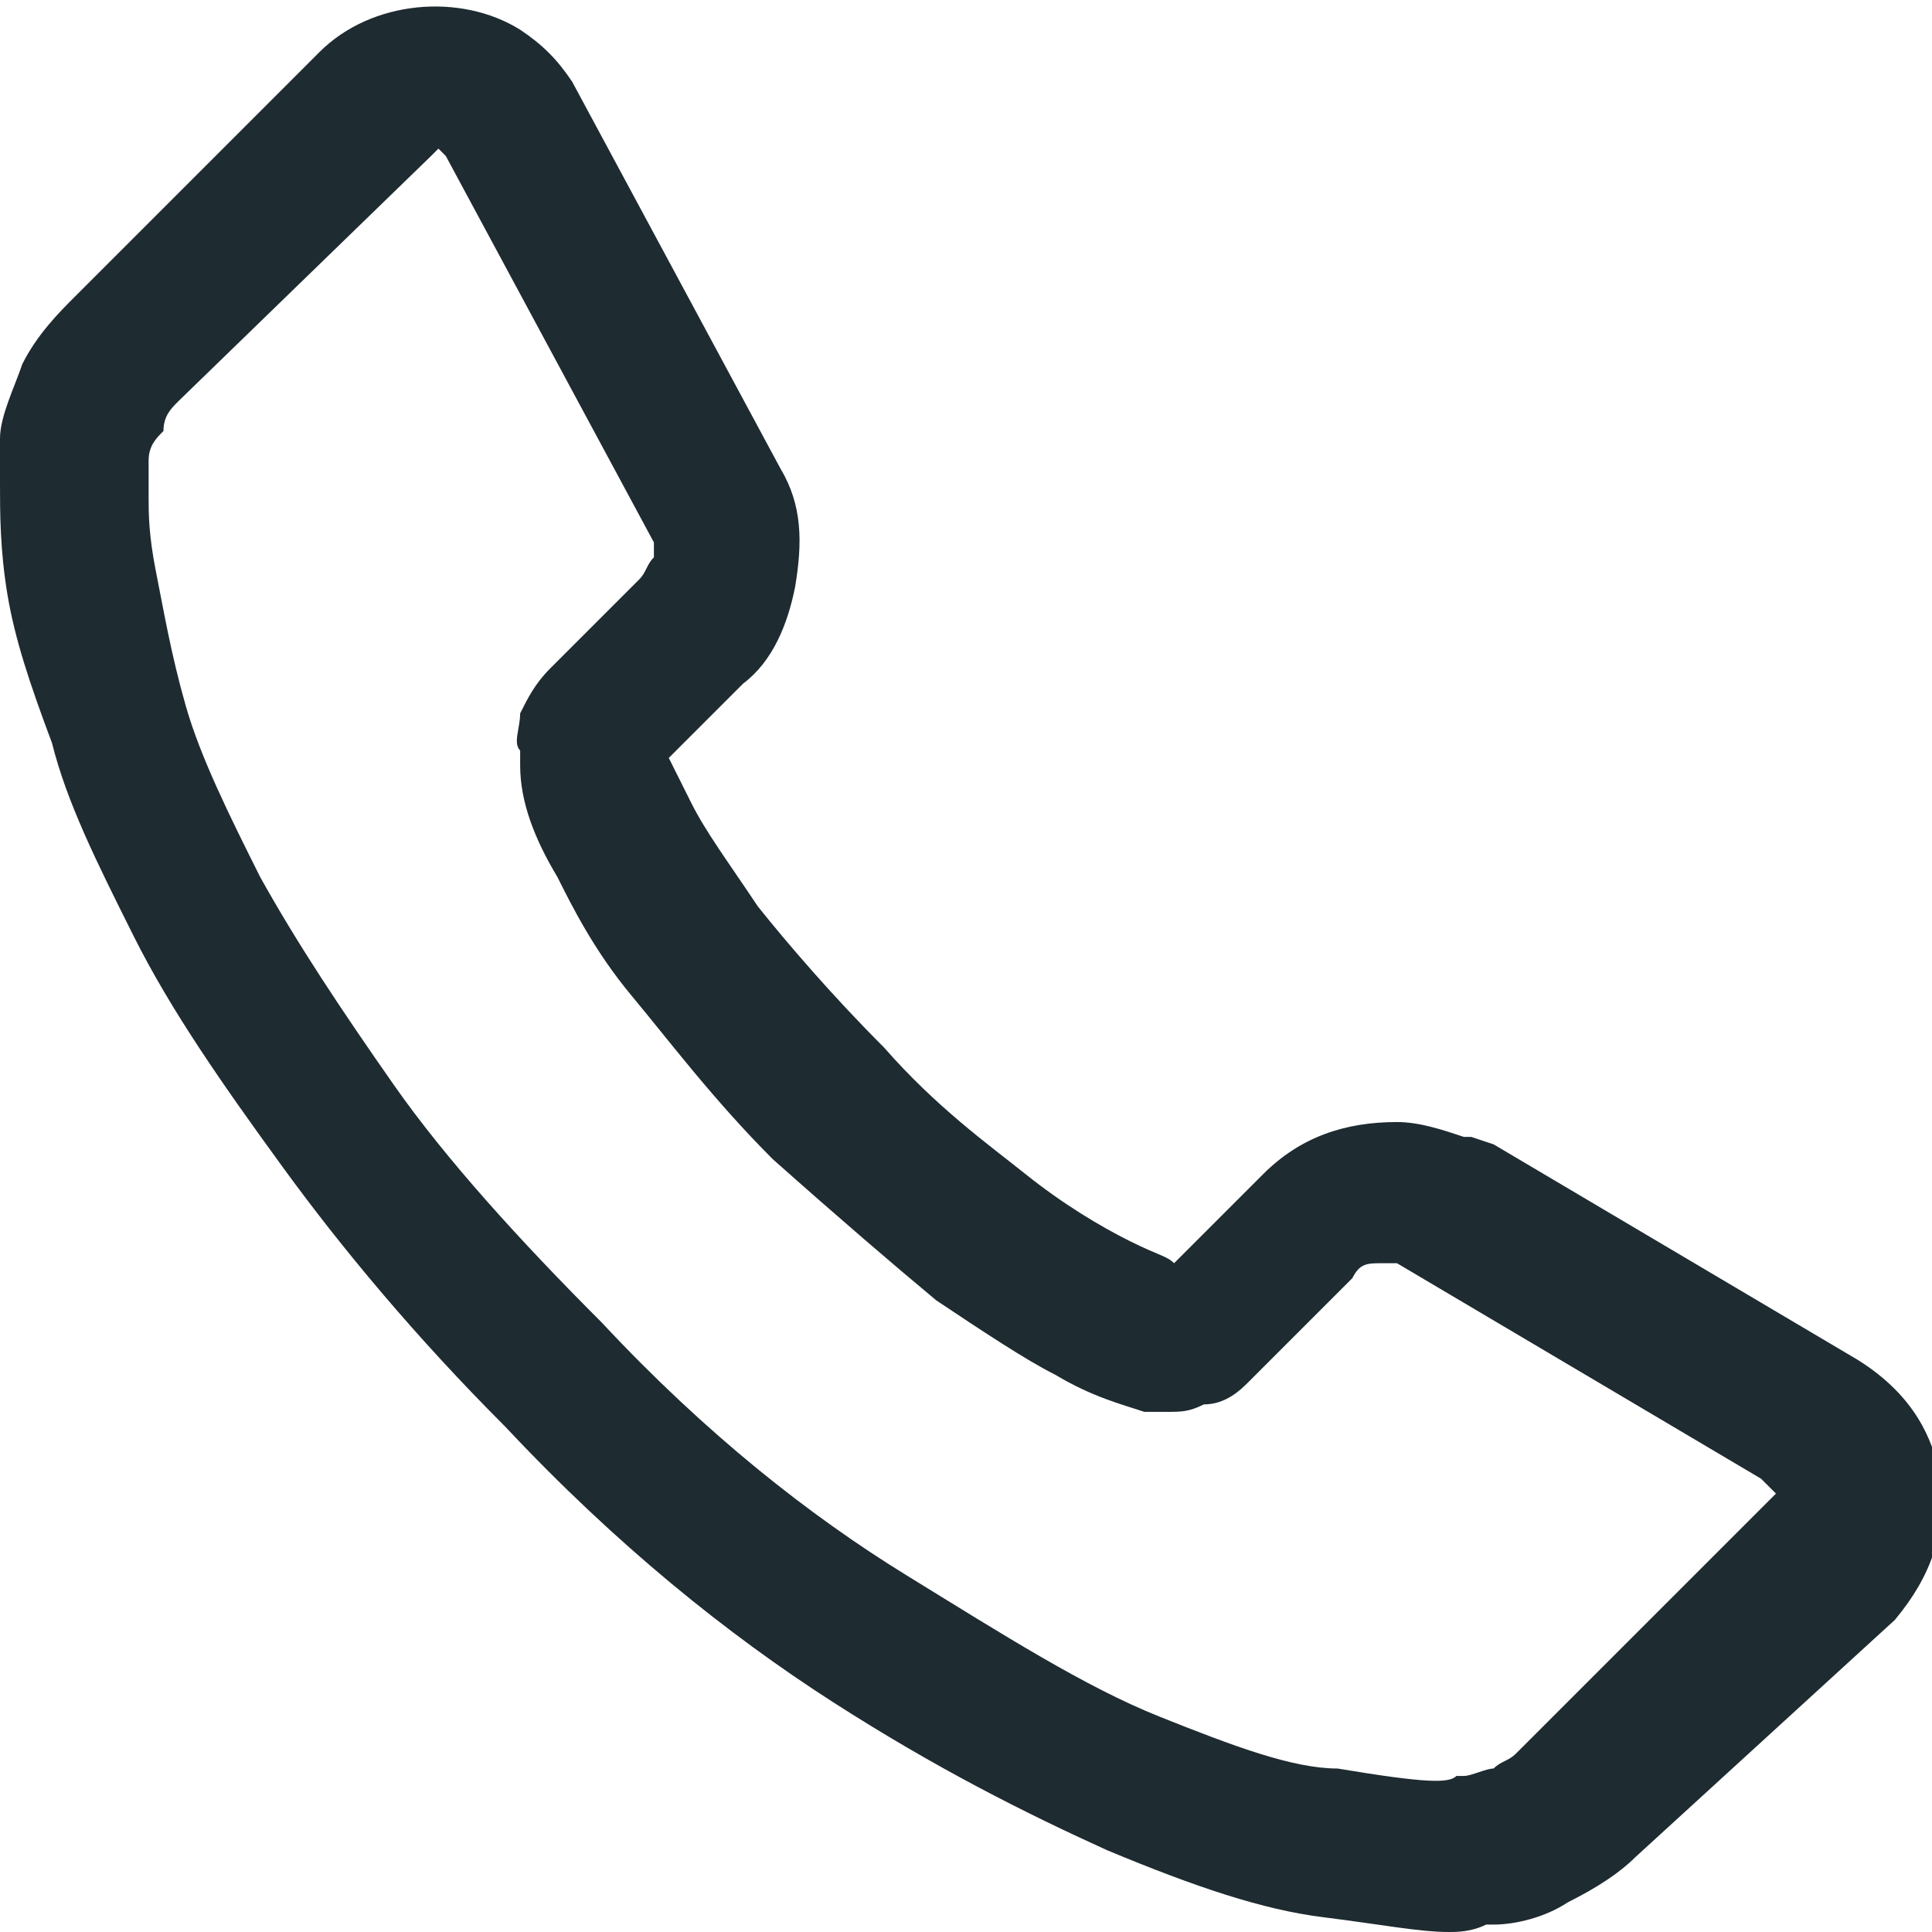 <?xml version="1.0" encoding="utf-8"?>
<svg version="1.1" xmlns="http://www.w3.org/2000/svg" xmlns:xlink="http://www.w3.org/1999/xlink" x="0px" y="0px"
   viewBox="0 0 26 26" style="enable-background:new 0 0 26 26;" xml:space="preserve">
<path style="fill:#1e2b31;" d="M19.5,26c-0.4,0-0.9-0.1-1.7-0.2c-0.8-0.1-1.7-0.4-2.9-0.9c-1.1-0.5-2.3-1.1-3.7-2c-1.4-0.9-2.9-2.1-4.4-3.7
  c-1.2-1.2-2.2-2.4-3-3.5c-0.8-1.1-1.5-2.1-2-3.1c-0.5-1-0.9-1.8-1.1-2.6C0.4,9.2,0.2,8.6,0.1,8C0,7.4,0,6.9,0,6.5C0,6.2,0,6.1,0,6
  l0-0.1c0-0.3,0.2-0.7,0.3-1C0.5,4.5,0.8,4.2,1,4l3.3-3.3c0.7-0.7,1.9-0.8,2.7-0.3c0.3,0.2,0.5,0.4,0.7,0.7l2.8,5.2
  c0.3,0.5,0.3,1,0.2,1.6c-0.1,0.5-0.3,1-0.7,1.3l-1,1c0.1,0.2,0.2,0.4,0.3,0.6c0.2,0.4,0.5,0.8,0.9,1.4c0.4,0.5,1,1.2,1.7,1.9
  c0.7,0.8,1.4,1.3,1.9,1.7c0.5,0.4,1,0.7,1.4,0.9c0.4,0.2,0.5,0.2,0.6,0.3l1.2-1.2c0.5-0.5,1.1-0.7,1.8-0.7c0.3,0,0.6,0.1,0.9,0.2
  h0.1l0.3,0.1l4.9,2.9c0.8,0.5,1,1.1,1.1,1.5l0,0.1c0.1,0.7-0.1,1.3-0.6,1.9L22,25c-0.2,0.2-0.5,0.4-0.9,0.6c-0.3,0.2-0.7,0.3-1,0.3
  l-0.1,0C19.8,26,19.6,26,19.5,26z M2,6.2c0,0.1,0,0.2,0,0.5c0,0.2,0,0.5,0.1,1c0.1,0.5,0.2,1.1,0.4,1.8c0.2,0.7,0.6,1.5,1,2.3
  c0.5,0.9,1.1,1.8,1.8,2.8c0.7,1,1.7,2.1,2.8,3.2c1.4,1.5,2.8,2.6,4.1,3.4c1.3,0.8,2.4,1.5,3.4,1.9c1,0.4,1.8,0.7,2.4,0.7
  c1.2,0.2,1.5,0.2,1.6,0.1c0.1,0,0.1,0,0.1,0c0.1,0,0.3-0.1,0.4-0.1c0.1-0.1,0.2-0.1,0.3-0.2l3.4-3.4c0.1-0.1,0.1-0.1,0.1-0.1
  c0,0-0.1-0.1-0.2-0.2l-4.9-2.9c0,0,0,0-0.2,0c-0.2,0-0.3,0-0.4,0.2l-1.4,1.4c-0.1,0.1-0.3,0.3-0.6,0.3c-0.2,0.1-0.3,0.1-0.5,0.1
  l-0.2,0L15.4,19c-0.3-0.1-0.7-0.2-1.2-0.5c-0.4-0.2-1-0.6-1.6-1c-0.6-0.5-1.3-1.1-2.2-1.9C9.6,14.8,9,14,8.5,13.4
  c-0.5-0.6-0.8-1.2-1-1.6c-0.3-0.5-0.5-1-0.5-1.5l0-0.2C6.9,10,7,9.8,7,9.6C7.1,9.4,7.2,9.2,7.4,9l1.2-1.2c0.1-0.1,0.1-0.2,0.2-0.3
  c0-0.1,0-0.2,0-0.2L6,2.1C6,2.1,5.9,2,5.9,2c0,0,0,0-0.1,0.1L2.4,5.4C2.3,5.5,2.2,5.6,2.2,5.8C2.1,5.9,2,6,2,6.2z M15.5,17.2
  C15.5,17.2,15.5,17.2,15.5,17.2L15.5,17.2z M8.8,10.5L8.8,10.5C8.8,10.5,8.8,10.5,8.8,10.5z"/>
</svg>
